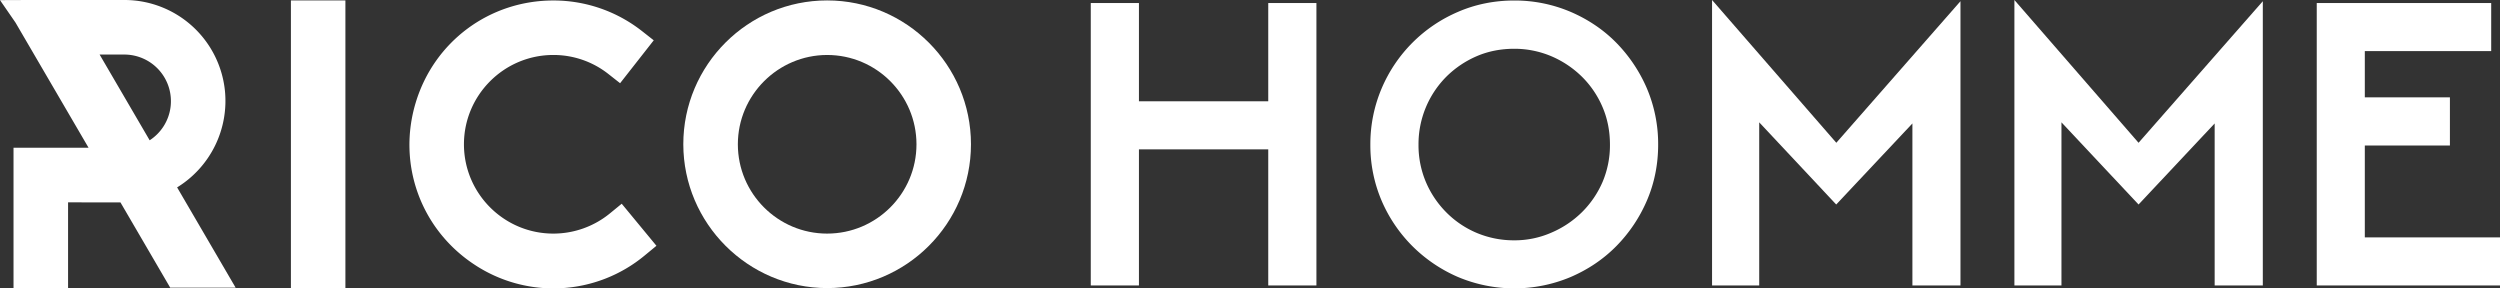 <svg xmlns="http://www.w3.org/2000/svg" viewBox="0 0 4161.05 480"><rect x="0" y="0" width="4161.05" height="480" fill="#333333" stroke="none"/><defs><style>.cls-1{fill:#fff;}</style></defs><g id="레이어_2" data-name="레이어 2"><g id="레이어_1-2" data-name="레이어 1"><rect class="cls-1" x="484.2" y="0.7" width="90.7" height="478.8"/><path class="cls-1" d="M1015.5,354.9a148.75,148.75,0,0,1-94.6,33.9c-82,0-148.7-66.7-148.7-148.6S838.9,91.5,921,91.5a147.46,147.46,0,0,1,91.4,31.5l19.7,15.5,56-71.4-19.6-15.4A238.39,238.39,0,0,0,921.8.8H921C814.7.8,722.6,69.1,691.9,170.9s7.9,209.6,96.4,268.6a238,238,0,0,0,285-14.5l19.3-15.9-57.8-70Z"/><path class="cls-1" d="M1376.7.7c-132,0-239.4,107.4-239.4,239.4.2,131.8,107.6,239.2,239.4,239.4,132,0,239.4-107.4,239.4-239.4S1508.7.7,1376.7.7Zm0,388.1c-82,0-148.6-66.7-148.6-148.6s66.8-148.6,148.6-148.7c82,0,148.7,66.7,148.7,148.7S1458.7,388.8,1376.7,388.8Z"/><path class="cls-1" d="M374.3,150.3A168.11,168.11,0,0,0,206.9,0H47.5L0,.2,25.8,37.6,147.4,245.9H22.5V479.3h90.8V336.8l87.2.1,82.8,141.9H392.2L294.8,311.9A169,169,0,0,0,374.3,150.3ZM249.1,233.5,165.8,90.8h41.1a77.59,77.59,0,0,1,42.2,142.7Z"/><polygon class="cls-1" points="2110.91 168.59 1895.67 168.59 1895.67 5.05 1815.5 5.05 1815.5 475.12 1895.67 475.12 1895.67 248.59 2110.91 248.59 2110.91 475.12 2191.08 475.12 2191.08 5.05 2110.91 5.05 2110.91 168.59"/><path class="cls-1" d="M2690.1,71.07c-21.39-21.72-47-38.9-76-51.36A237.4,237.4,0,0,0,2520.33.84c-33.18,0-64.67,6.4-93.47,18.87A240.75,240.75,0,0,0,2299.7,147a237,237,0,0,0-18.86,93.81,234.76,234.76,0,0,0,18.86,93.48,241.48,241.48,0,0,0,51.37,75.62,245,245,0,0,0,75.79,51.2,241.89,241.89,0,0,0,187.28,0c29-12.47,54.57-29.65,76-51.37A245.91,245.91,0,0,0,2741,334.15c12.47-28.8,18.87-60.3,18.87-93.48A236.8,236.8,0,0,0,2741,146.86,248.72,248.72,0,0,0,2690.1,71.07ZM2520.33,400A159.31,159.31,0,0,1,2458,387.7a157.36,157.36,0,0,1-50.7-34.19,160.67,160.67,0,0,1-34-50.52,156.64,156.64,0,0,1-12.3-62,159.08,159.08,0,0,1,46.32-113.35A163.16,163.16,0,0,1,2458,93.47c19.2-8.25,40.25-12.29,62.31-12.29a157.76,157.76,0,0,1,61.47,12.29,164.53,164.53,0,0,1,51.2,34.19,157.81,157.81,0,0,1,34.36,50.7c8.25,19.2,12.3,40.25,12.3,62.48a156.46,156.46,0,0,1-12.3,62A160.11,160.11,0,0,1,2633,353.18a163.57,163.57,0,0,1-51.2,34.19A152.12,152.12,0,0,1,2520.33,400Z"/><polygon class="cls-1" points="2849.58 0 2849.58 475.12 2928.07 475.12 2928.07 203.62 3056.23 340.38 3183.05 205.47 3183.05 475.12 3263.05 475.12 3263.05 2.02 3056.4 237.64 2849.58 0"/><polygon class="cls-1" points="3352.81 0 3352.81 475.12 3431.13 475.12 3431.13 203.62 3559.46 340.38 3686.12 205.47 3686.12 475.12 3766.28 475.12 3766.28 2.02 3559.46 237.64 3352.81 0"/><polygon class="cls-1" points="3936.04 395.12 3936.04 242.19 4077.68 242.19 4077.68 162.02 3936.04 162.02 3936.04 85.05 4146.4 85.05 4146.4 5.05 3856.04 5.05 3856.04 475.12 4161.05 475.12 4161.05 395.12 3936.04 395.12"/></g></g></svg>